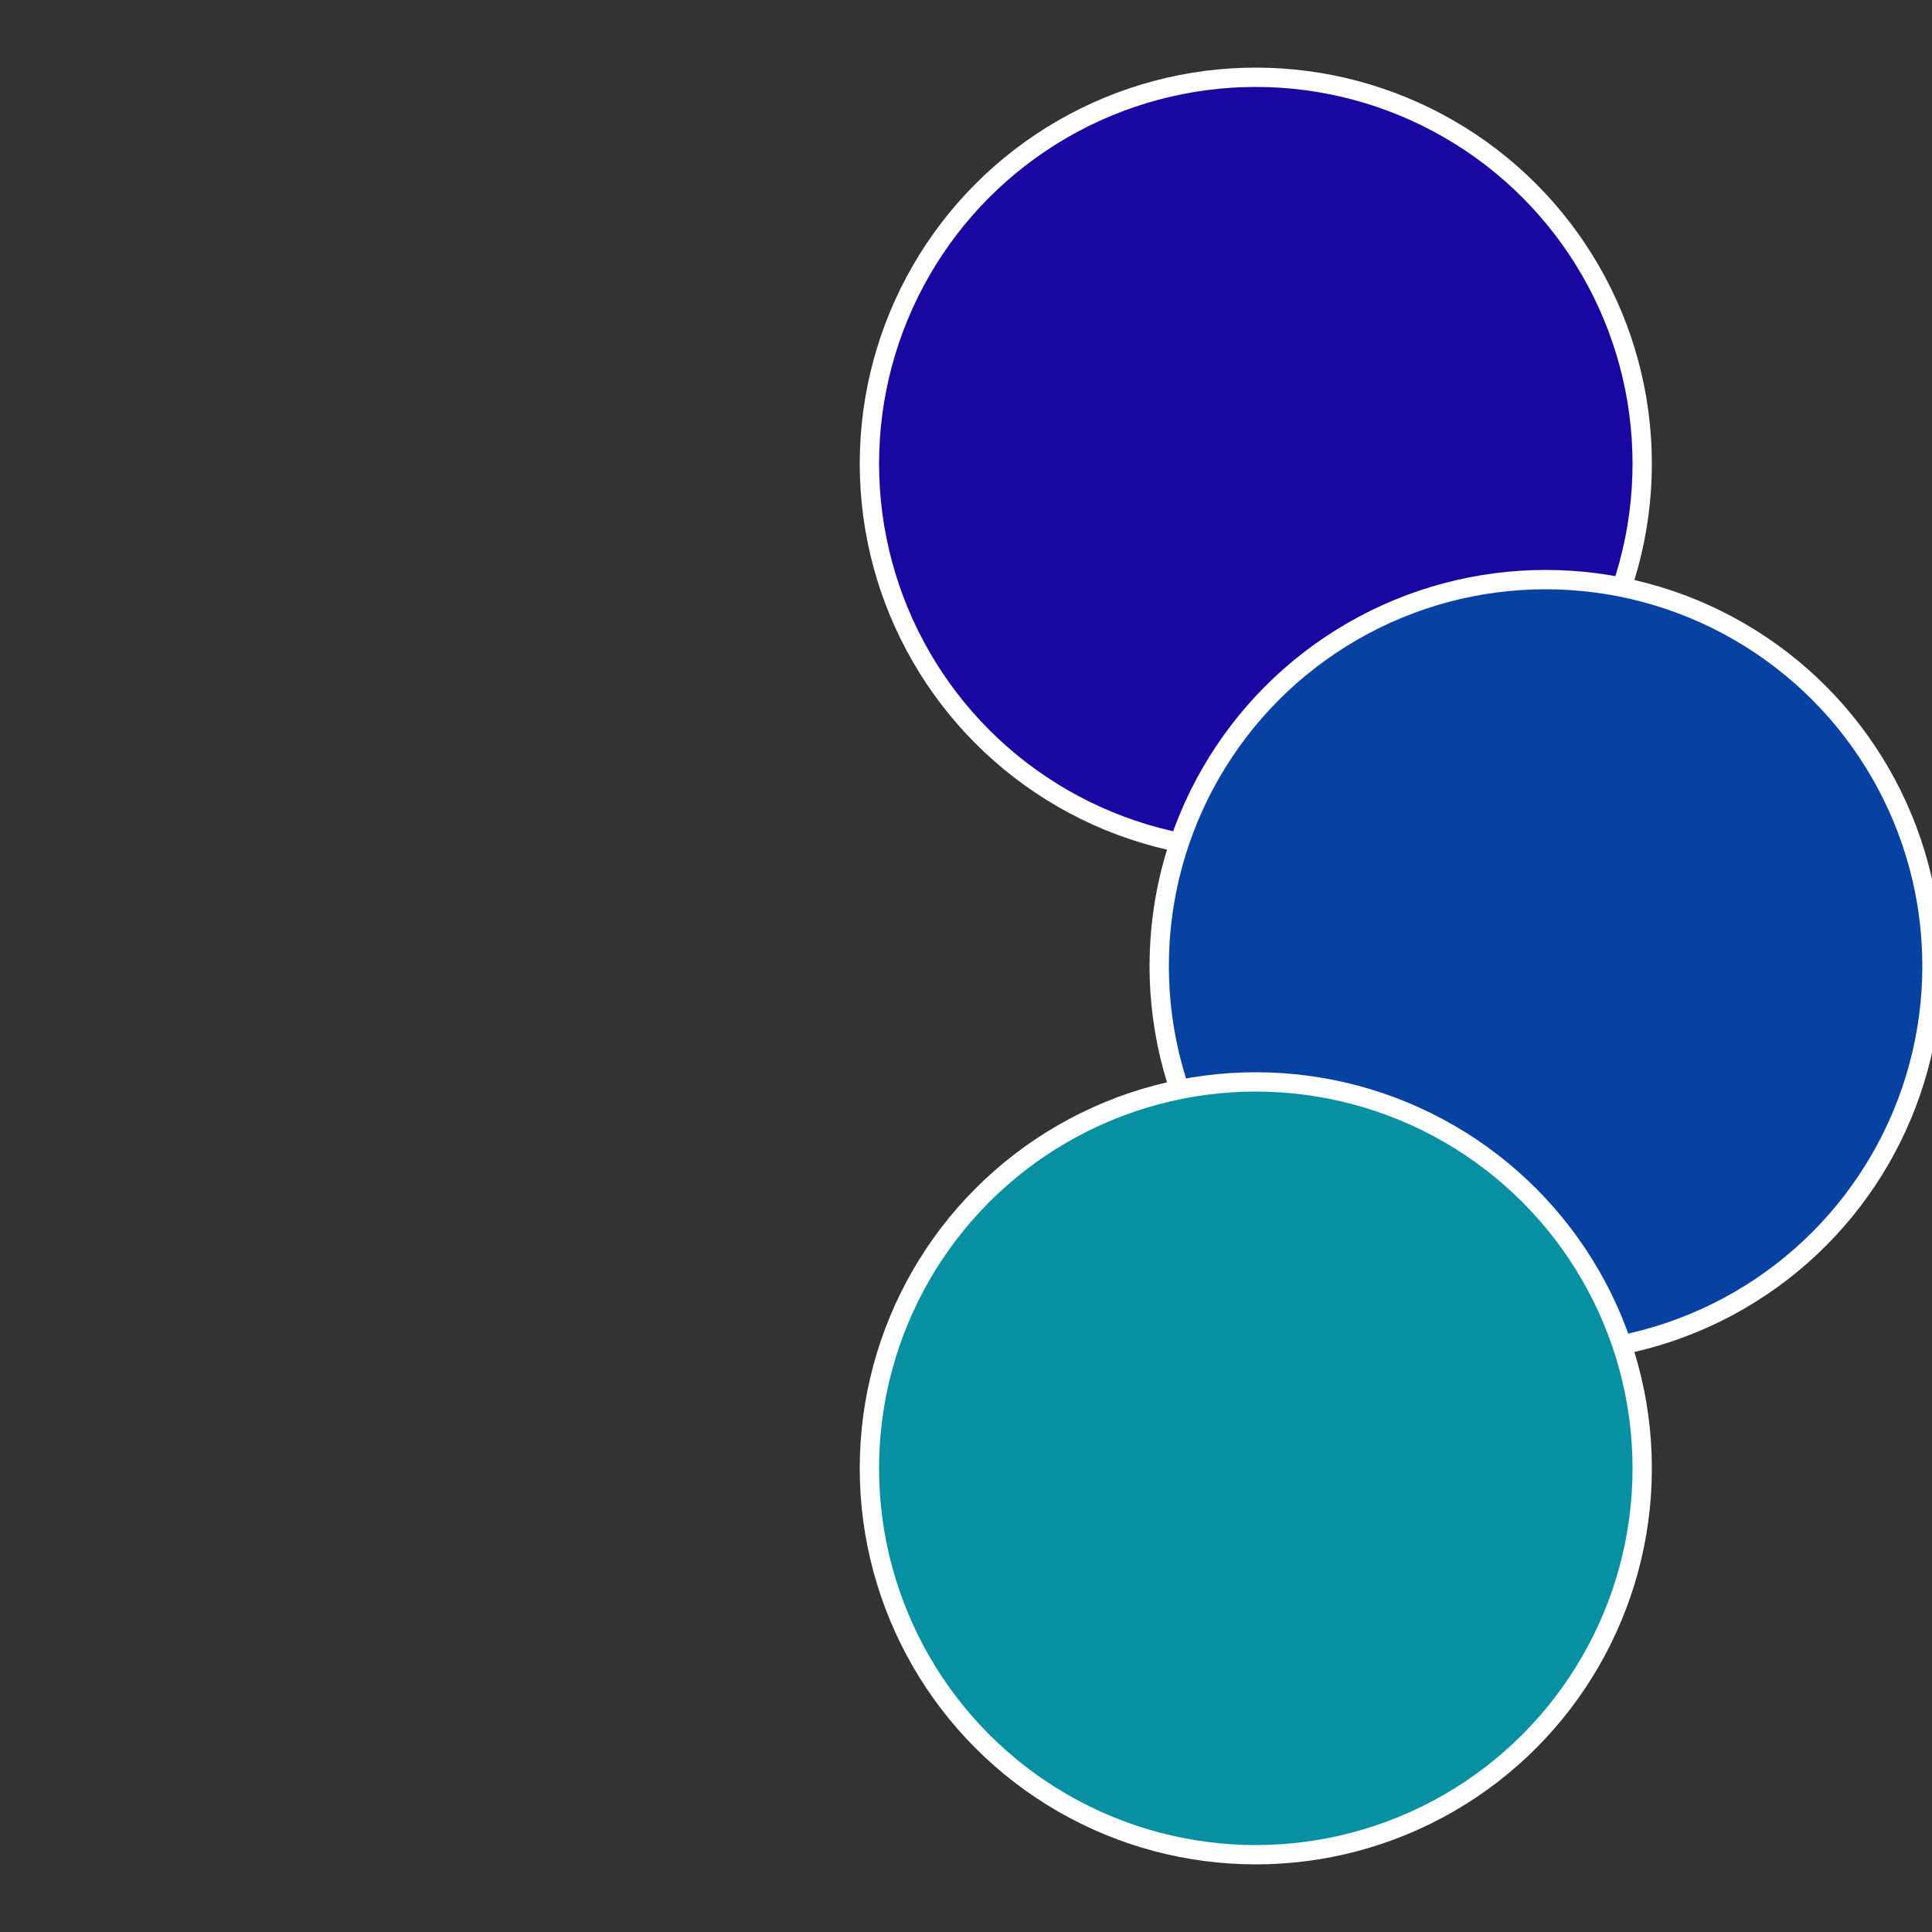 <?xml version="1.0" standalone="no"?>
<svg width="500" height="500" viewBox="-1 -1 2 2" xmlns="http://www.w3.org/2000/svg">
 
                <rect x="-1" y="-1" width="2" height="2" fill="#333333" stroke="none"/>
 
                <circle cx="0.3" cy="-0.52" r="0.4" fill="#1907a2" stroke="#fff" stroke-width="1%" />
             
                <circle cx="0.6" cy="0" r="0.4" fill="#0742a2" stroke="#fff" stroke-width="1%" />
             
                <circle cx="0.3" cy="0.52" r="0.4" fill="#0790a2" stroke="#fff" stroke-width="1%" />
            </svg>
